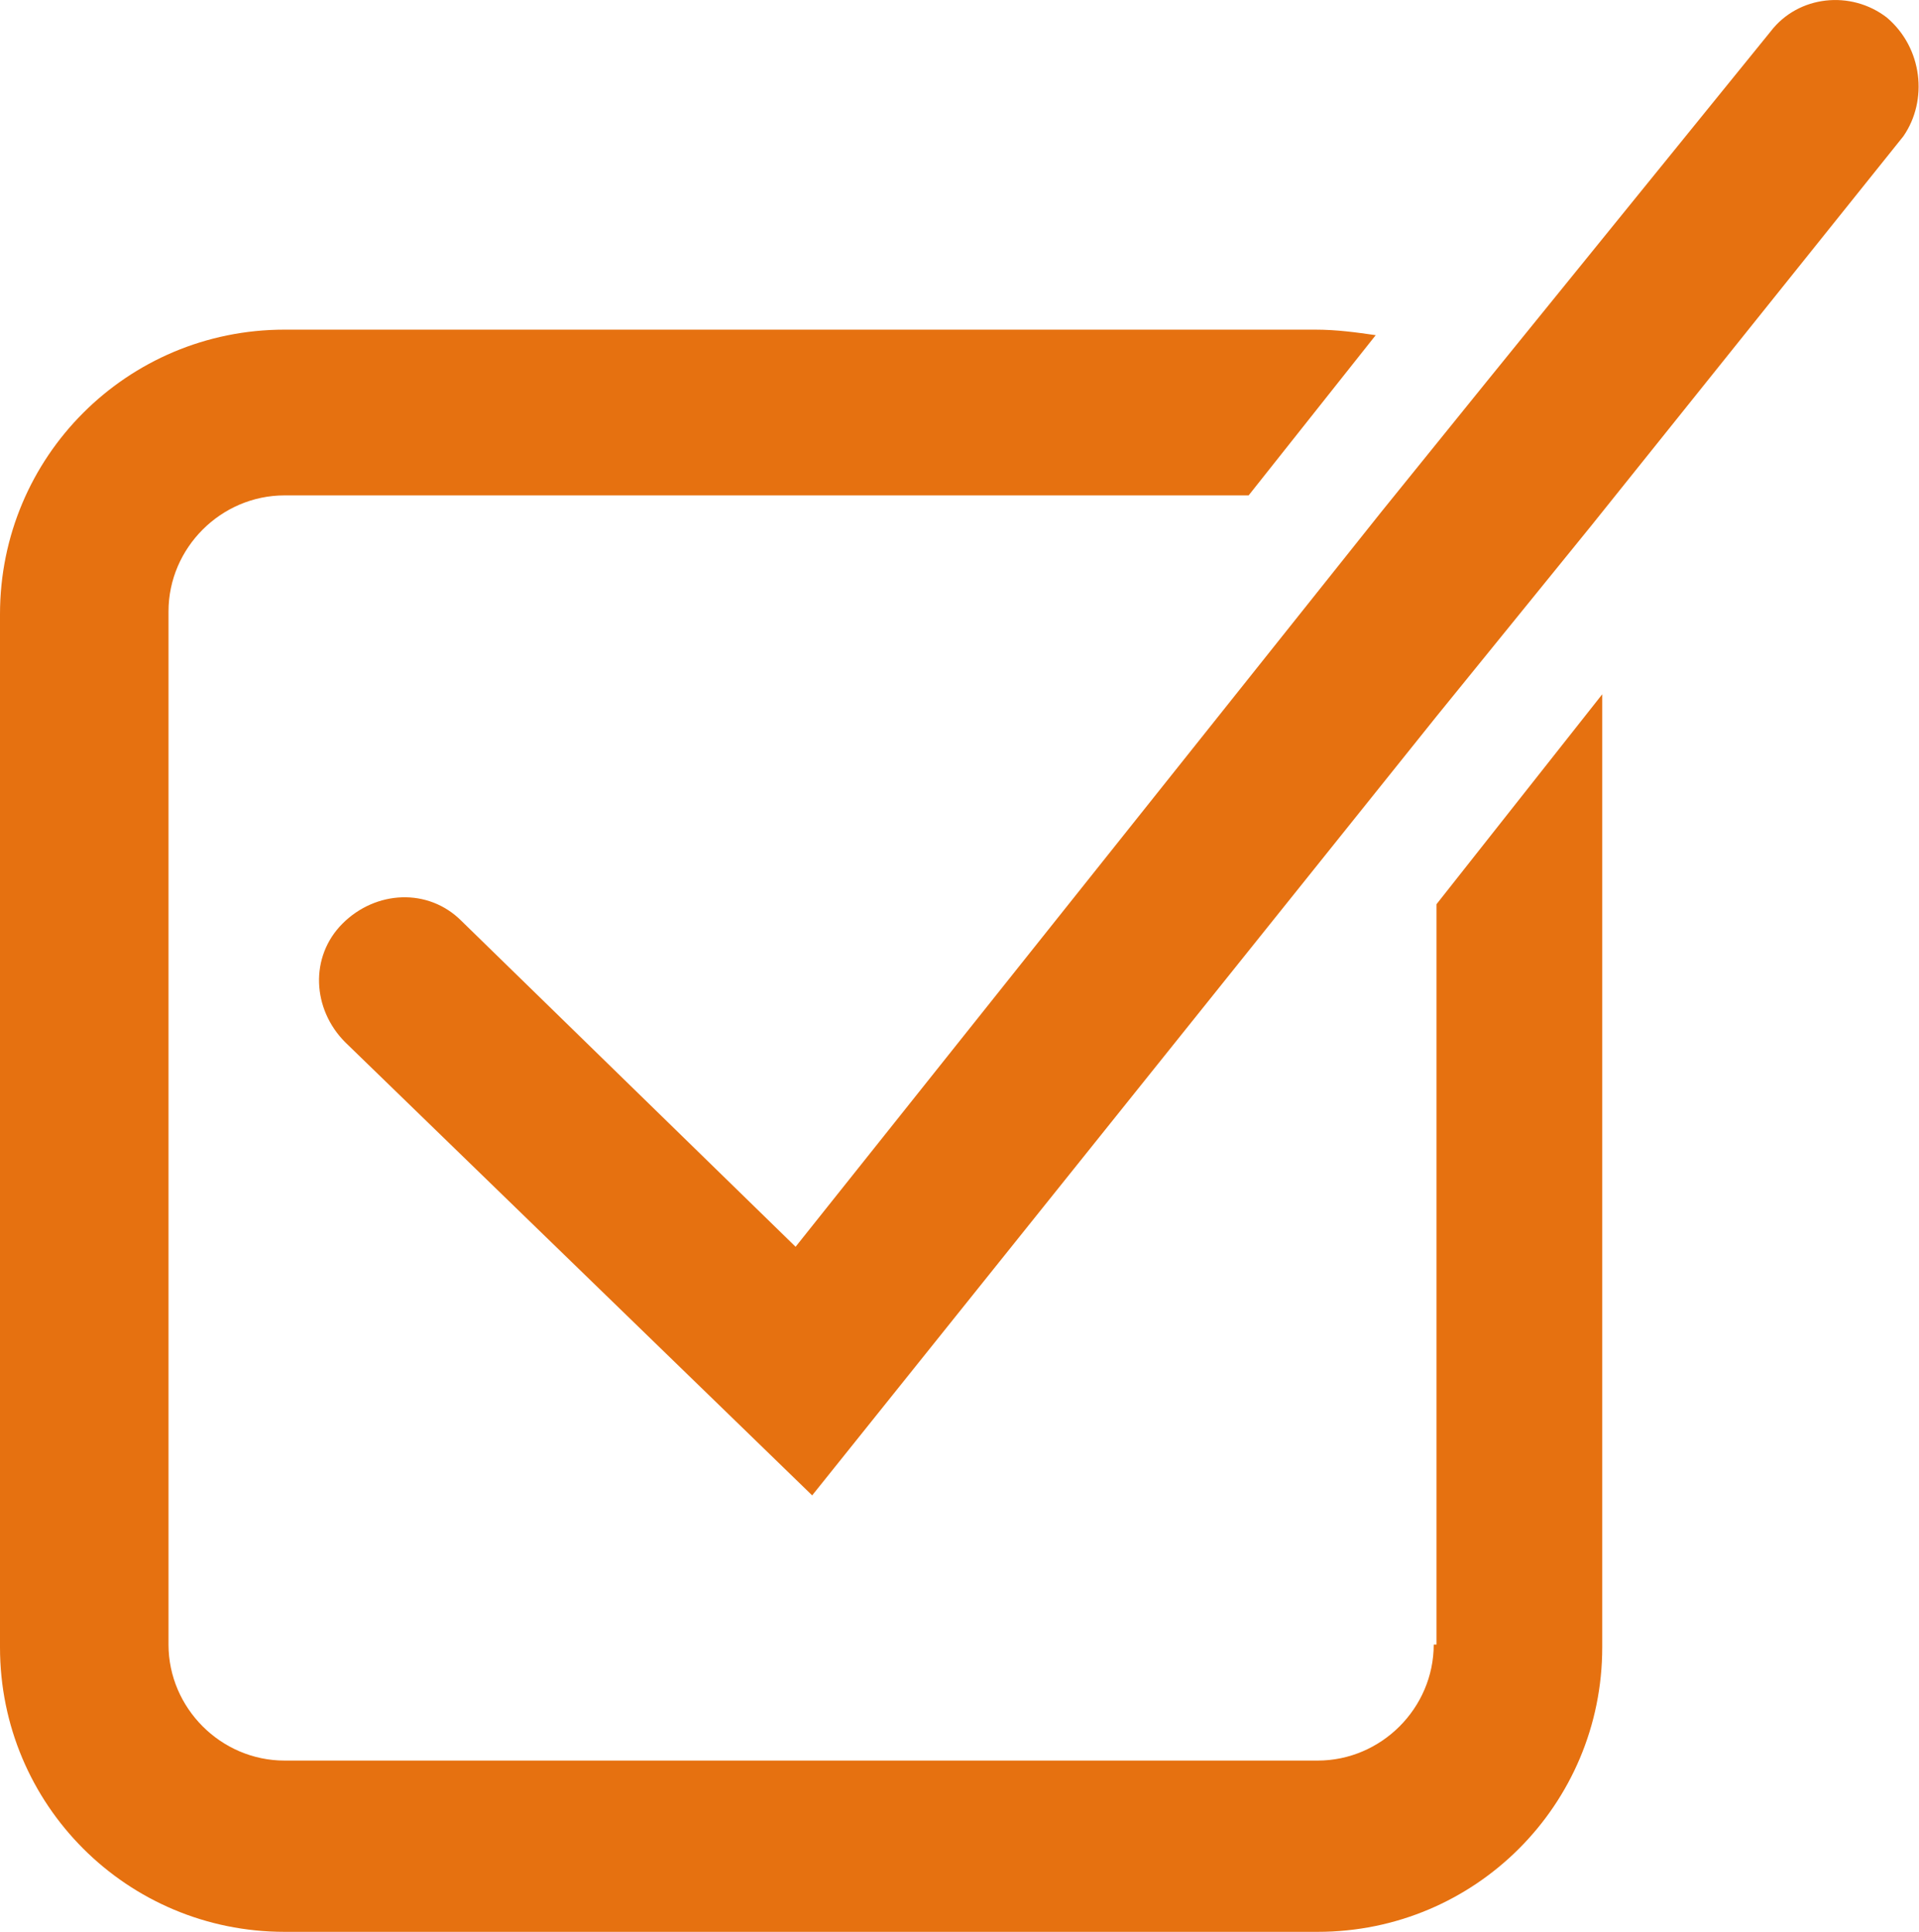 <?xml version="1.0" encoding="utf-8"?>
<!-- Generator: Adobe Illustrator 22.1.0, SVG Export Plug-In . SVG Version: 6.00 Build 0)  -->
<svg version="1.1" id="Слой_1" xmlns="http://www.w3.org/2000/svg" xmlns:xlink="http://www.w3.org/1999/xlink" x="0px" y="0px"
	 viewBox="0 0 208.4 209.8" style="enable-background:new 0 0 208.4 209.8;" xml:space="preserve">
<style type="text/css">
	.st0{fill:#E67110;}
</style>
<g>
	<path class="st0" d="M155.7,178.6c0,6.9-5.7,12.6-12.6,12.6H30.9c-6.9,0-12.6-5.7-12.6-12.6V66.4c0-6.9,5.7-12.6,12.6-12.6h104.7
		l13.8-17.4c-2.1-0.3-4.2-0.6-6.6-0.6H30.9C13.8,35.8,0,49.6,0,66.7v112.2c0,17.1,13.8,30.9,30.9,30.9h112.2
		c17.1,0,30.9-13.8,30.9-30.9V75.4l-18,22.8v80.4H155.7z"/>
	<path class="st0" d="M204.9,1.9c-3.9-3-9.6-2.4-12.6,1.5l-30.9,38.1L150,55.6l-63.6,79.8L50.1,100c-3.6-3.6-9.3-3.3-12.9,0.3
		c-3.6,3.6-3.3,9.3,0.3,12.9l50.7,49.2L156,77.8l16.8-20.7l33.9-42.3C209.4,10.9,208.8,5.2,204.9,1.9z"/>
</g>
</svg>
